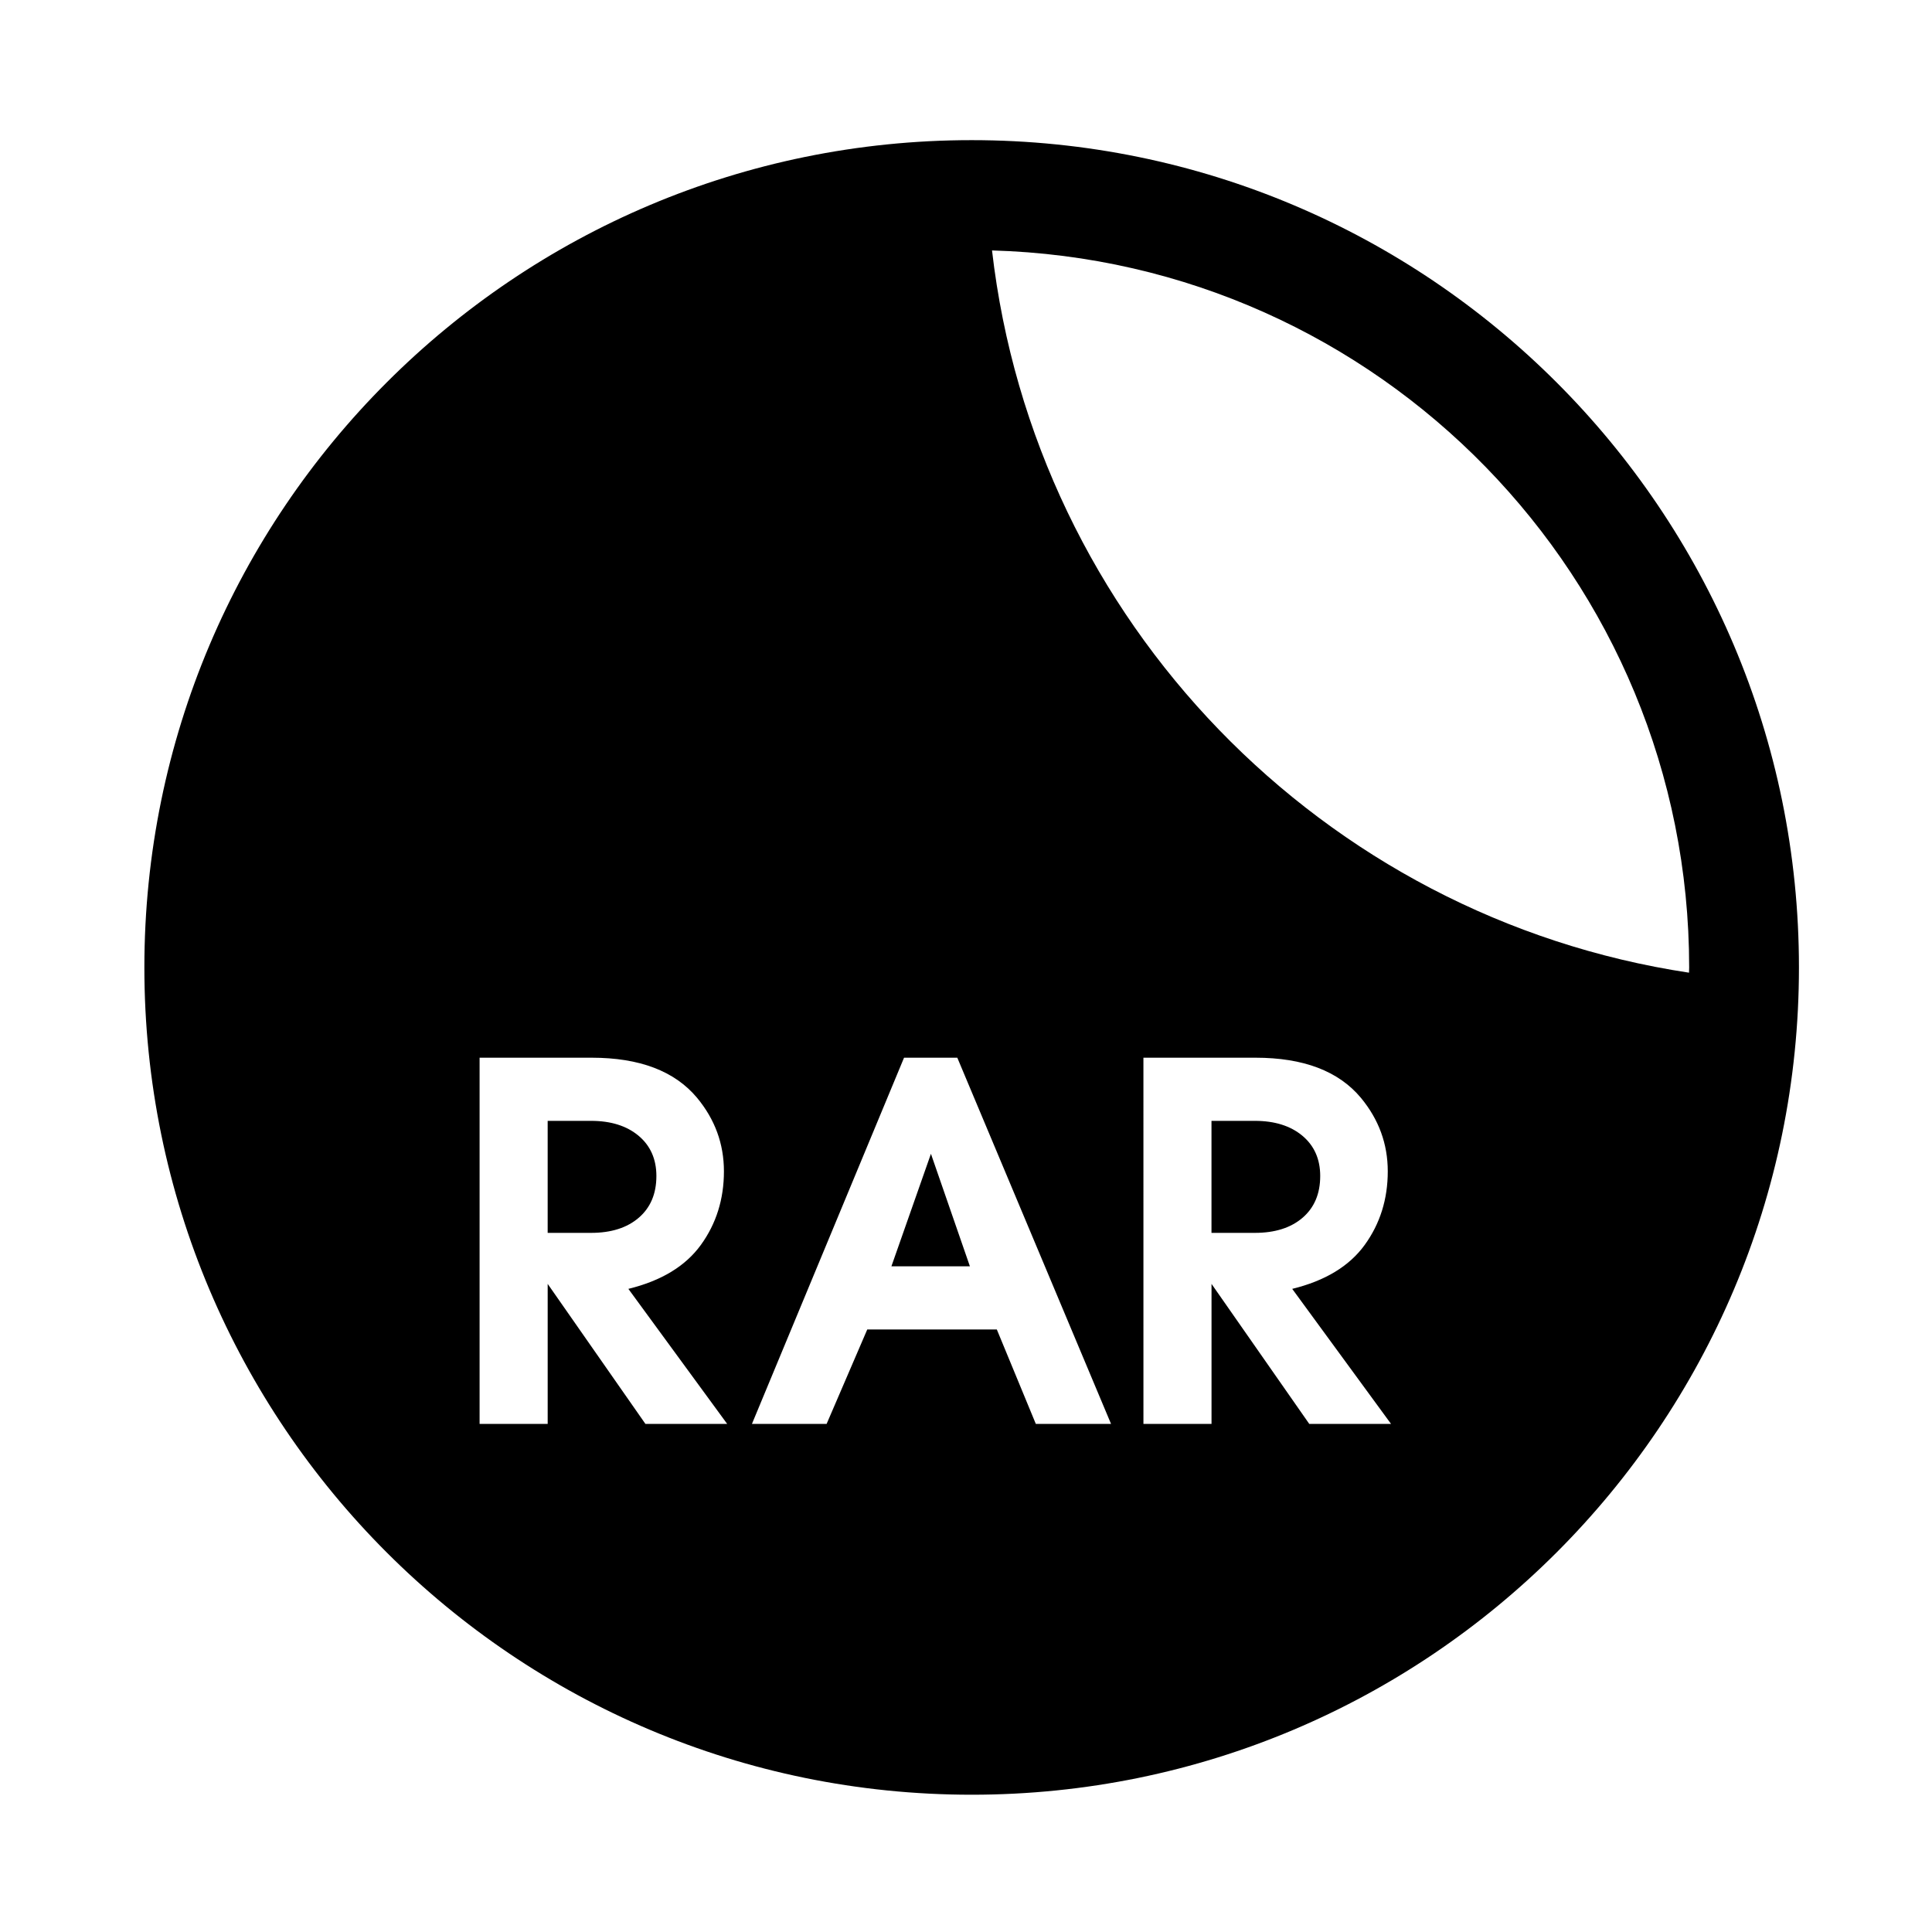 <?xml version="1.0" encoding="UTF-8"?>
<!-- Uploaded to: SVG Repo, www.svgrepo.com, Generator: SVG Repo Mixer Tools -->
<svg fill="#000000" width="800px" height="800px" version="1.1" viewBox="144 144 512 512" xmlns="http://www.w3.org/2000/svg">
 <g>
  <path d="m317.95 455.66c0-4.477-1.578-8.035-4.727-10.676-3.156-2.633-7.352-3.945-12.586-3.945h-11.5v29.684h11.5c5.336 0 9.551-1.344 12.656-4.023 3.102-2.68 4.656-6.356 4.656-11.039z"/>
  <path d="m493.87 455.66c0-4.477-1.578-8.035-4.727-10.676-3.156-2.633-7.352-3.945-12.59-3.945h-11.496v29.684h11.496c5.336 0 9.555-1.344 12.664-4.023 3.098-2.68 4.652-6.356 4.652-11.039z"/>
  <path d="m380.23 479.59h20.805l-10.328-29.82z"/>
  <path d="m401.5 181.14c-121.08 0-219.24 98.16-219.24 219.24 0 121.08 98.152 219.24 219.24 219.24 121.08 0 219.24-98.16 219.24-219.24 0.004-121.08-98.156-219.24-219.24-219.24zm-86.457 340.21-25.902-37.105v37.105h-18.043v-97.047h29.684c12.707 0 22.02 3.535 27.938 10.617 4.754 5.731 7.129 12.219 7.129 19.5 0 7.375-2.039 13.875-6.113 19.5s-10.48 9.508-19.211 11.645l26.191 35.793h-21.672zm103.46 0-10.332-25.02h-34.34l-10.77 25.02h-19.789l40.309-97.051h14.113l40.742 97.051zm72.465 0-25.902-37.105v37.105h-18.043l-0.004-97.047h29.684c12.707 0 22.02 3.535 27.938 10.617 4.75 5.731 7.133 12.219 7.133 19.5 0 7.375-2.039 13.875-6.113 19.5-4.074 5.625-10.48 9.508-19.207 11.645l26.191 35.793h-21.676zm-84.074-310.98c102.51 2.867 184.75 86.805 184.75 190 0 0.469-0.031 0.934-0.039 1.402-97.176-14.684-173.39-93.164-184.71-191.41z"/>
 </g>
</svg>